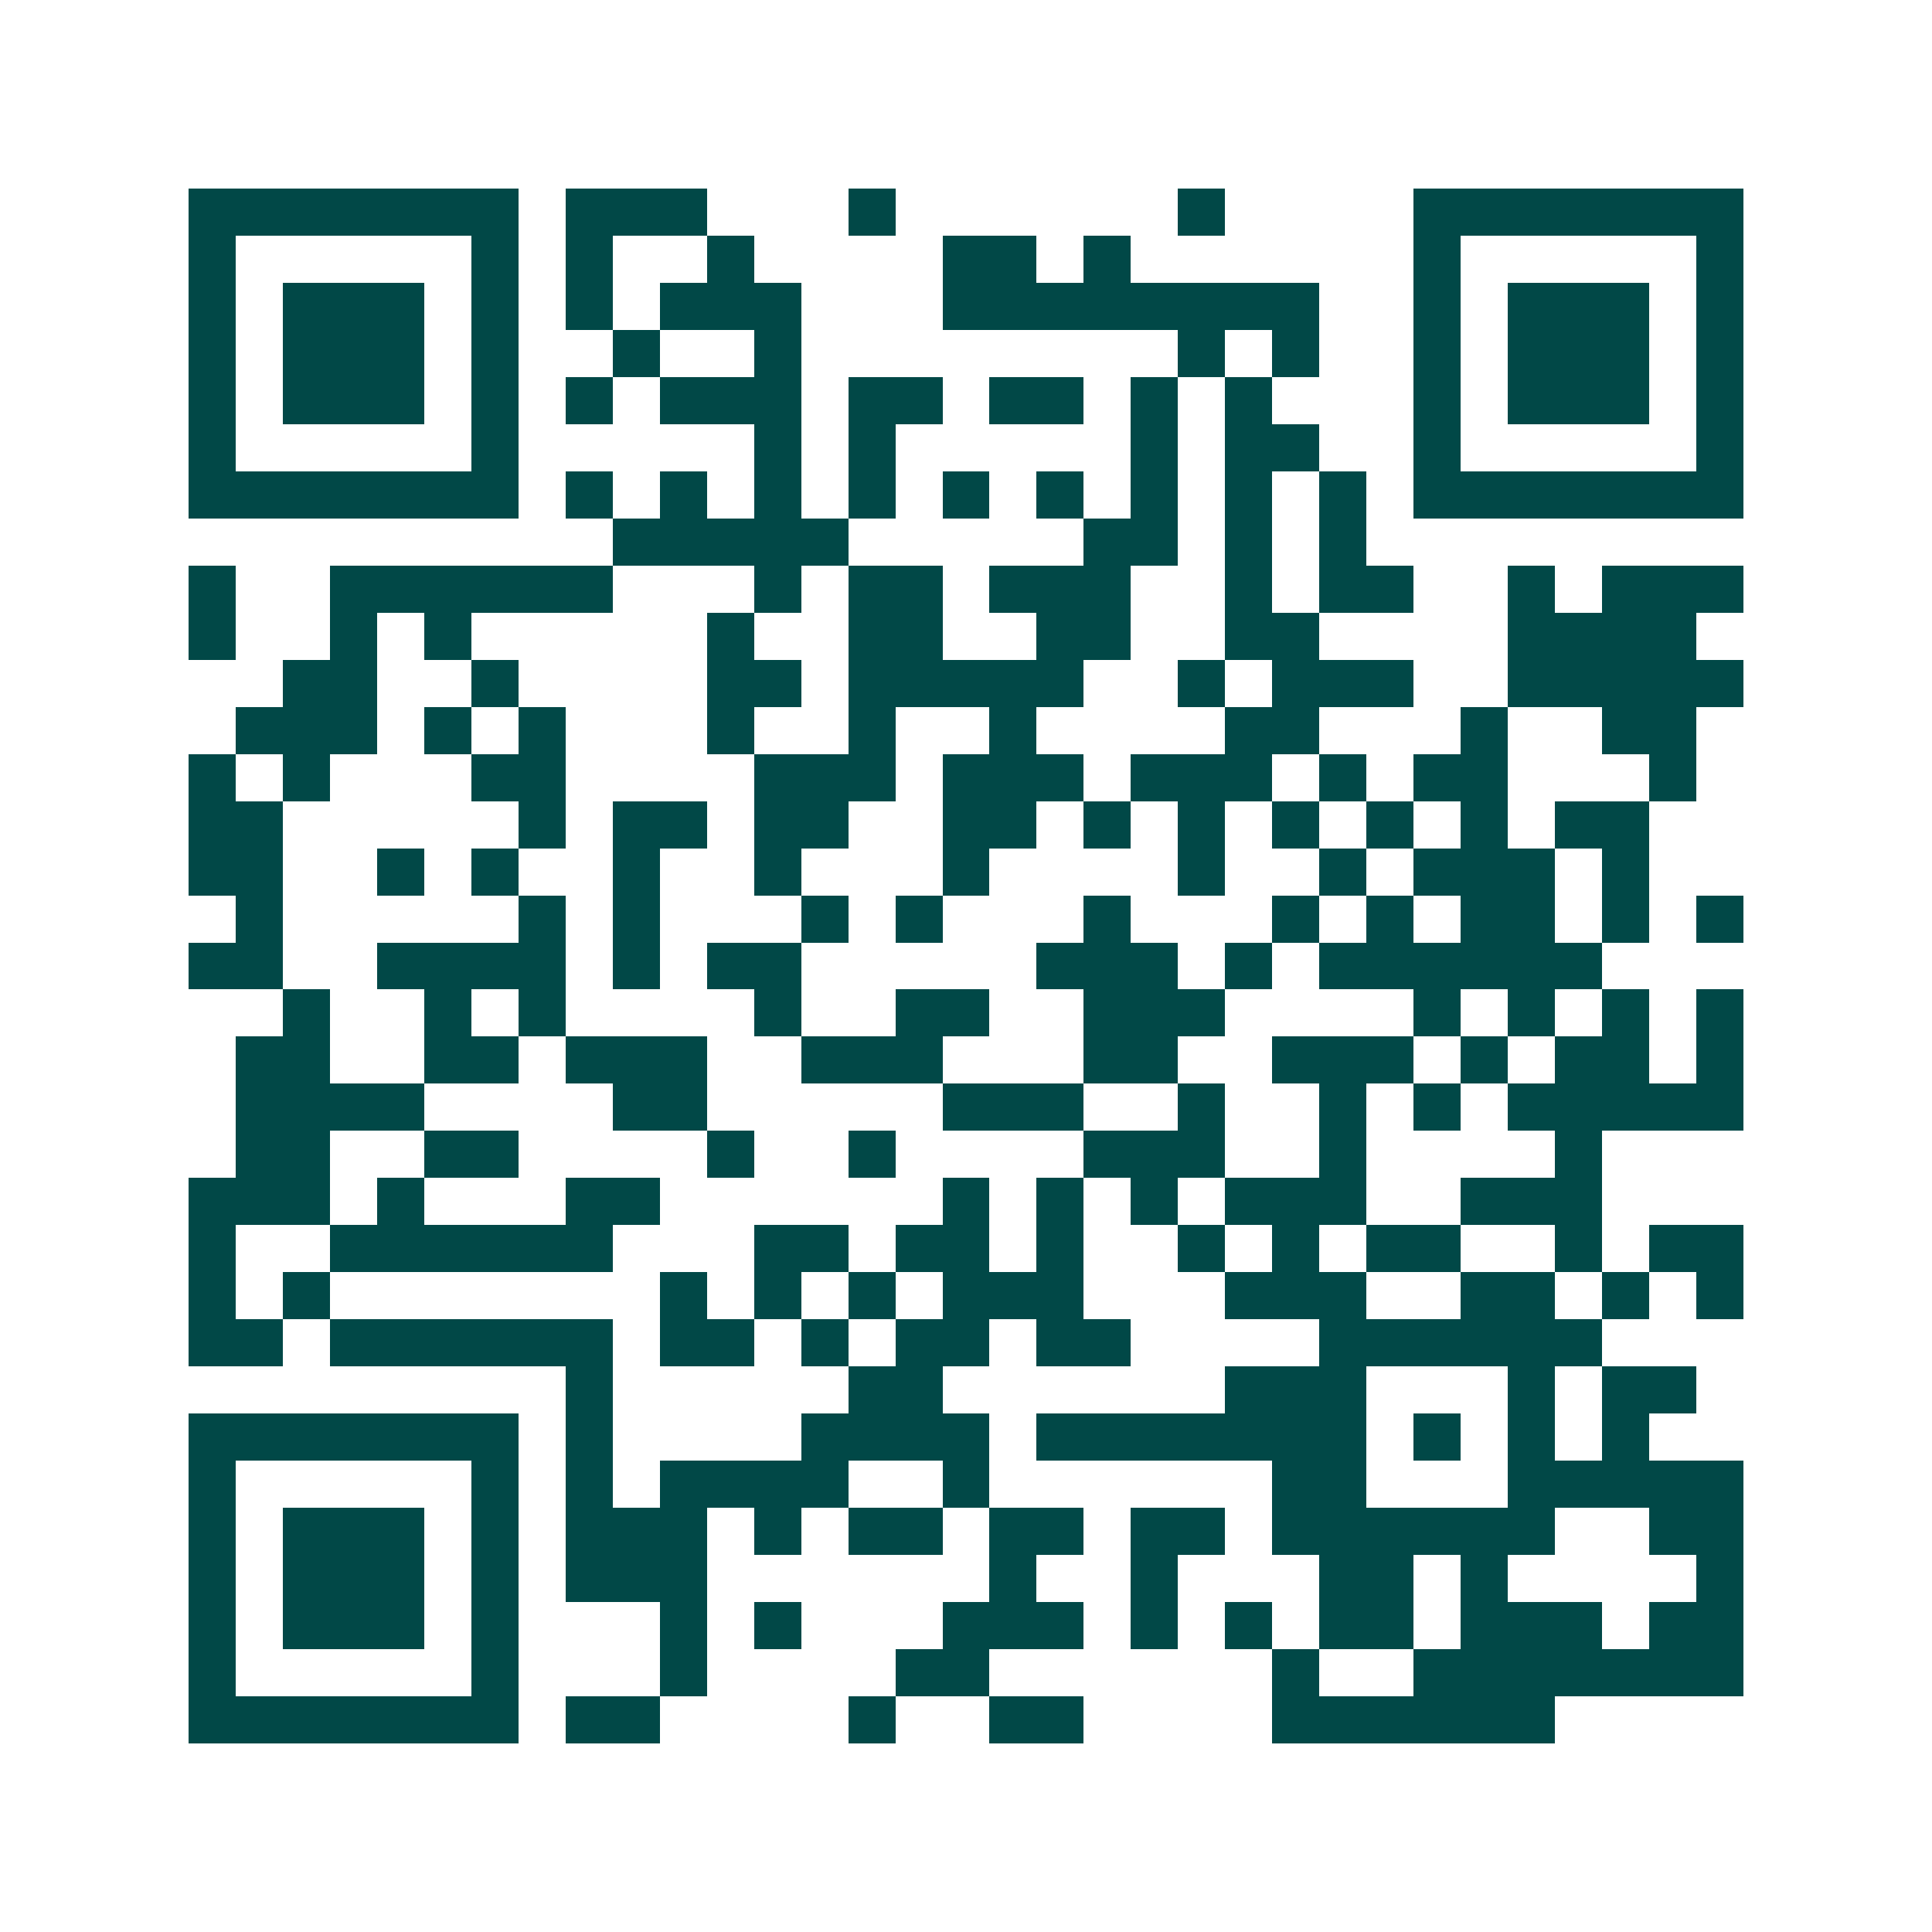 <svg xmlns="http://www.w3.org/2000/svg" width="200" height="200" viewBox="0 0 41 41" shape-rendering="crispEdges"><path fill="#ffffff" d="M0 0h41v41H0z"/><path stroke="#014847" d="M4 4.5h7m1 0h3m3 0h1m6 0h1m4 0h7M4 5.5h1m5 0h1m1 0h1m2 0h1m4 0h2m1 0h1m6 0h1m5 0h1M4 6.5h1m1 0h3m1 0h1m1 0h1m1 0h3m3 0h8m2 0h1m1 0h3m1 0h1M4 7.5h1m1 0h3m1 0h1m2 0h1m2 0h1m8 0h1m1 0h1m2 0h1m1 0h3m1 0h1M4 8.5h1m1 0h3m1 0h1m1 0h1m1 0h3m1 0h2m1 0h2m1 0h1m1 0h1m3 0h1m1 0h3m1 0h1M4 9.5h1m5 0h1m5 0h1m1 0h1m5 0h1m1 0h2m2 0h1m5 0h1M4 10.5h7m1 0h1m1 0h1m1 0h1m1 0h1m1 0h1m1 0h1m1 0h1m1 0h1m1 0h1m1 0h7M13 11.5h5m5 0h2m1 0h1m1 0h1M4 12.5h1m2 0h6m3 0h1m1 0h2m1 0h3m2 0h1m1 0h2m2 0h1m1 0h3M4 13.5h1m2 0h1m1 0h1m5 0h1m2 0h2m2 0h2m2 0h2m4 0h4M6 14.5h2m2 0h1m4 0h2m1 0h5m2 0h1m1 0h3m2 0h5M5 15.5h3m1 0h1m1 0h1m3 0h1m2 0h1m2 0h1m4 0h2m3 0h1m2 0h2M4 16.5h1m1 0h1m3 0h2m4 0h3m1 0h3m1 0h3m1 0h1m1 0h2m3 0h1M4 17.5h2m5 0h1m1 0h2m1 0h2m2 0h2m1 0h1m1 0h1m1 0h1m1 0h1m1 0h1m1 0h2M4 18.5h2m2 0h1m1 0h1m2 0h1m2 0h1m3 0h1m4 0h1m2 0h1m1 0h3m1 0h1M5 19.5h1m5 0h1m1 0h1m3 0h1m1 0h1m3 0h1m3 0h1m1 0h1m1 0h2m1 0h1m1 0h1M4 20.5h2m2 0h4m1 0h1m1 0h2m5 0h3m1 0h1m1 0h6M6 21.5h1m2 0h1m1 0h1m4 0h1m2 0h2m2 0h3m4 0h1m1 0h1m1 0h1m1 0h1M5 22.5h2m2 0h2m1 0h3m2 0h3m3 0h2m2 0h3m1 0h1m1 0h2m1 0h1M5 23.5h4m4 0h2m5 0h3m2 0h1m2 0h1m1 0h1m1 0h5M5 24.5h2m2 0h2m4 0h1m2 0h1m4 0h3m2 0h1m4 0h1M4 25.5h3m1 0h1m3 0h2m6 0h1m1 0h1m1 0h1m1 0h3m2 0h3M4 26.5h1m2 0h6m3 0h2m1 0h2m1 0h1m2 0h1m1 0h1m1 0h2m2 0h1m1 0h2M4 27.5h1m1 0h1m7 0h1m1 0h1m1 0h1m1 0h3m3 0h3m2 0h2m1 0h1m1 0h1M4 28.5h2m1 0h6m1 0h2m1 0h1m1 0h2m1 0h2m4 0h6M12 29.5h1m5 0h2m6 0h3m3 0h1m1 0h2M4 30.5h7m1 0h1m4 0h4m1 0h7m1 0h1m1 0h1m1 0h1M4 31.5h1m5 0h1m1 0h1m1 0h4m2 0h1m6 0h2m3 0h5M4 32.5h1m1 0h3m1 0h1m1 0h3m1 0h1m1 0h2m1 0h2m1 0h2m1 0h6m2 0h2M4 33.5h1m1 0h3m1 0h1m1 0h3m6 0h1m2 0h1m3 0h2m1 0h1m4 0h1M4 34.5h1m1 0h3m1 0h1m3 0h1m1 0h1m3 0h3m1 0h1m1 0h1m1 0h2m1 0h3m1 0h2M4 35.5h1m5 0h1m3 0h1m4 0h2m6 0h1m2 0h7M4 36.5h7m1 0h2m4 0h1m2 0h2m4 0h6"/></svg>

